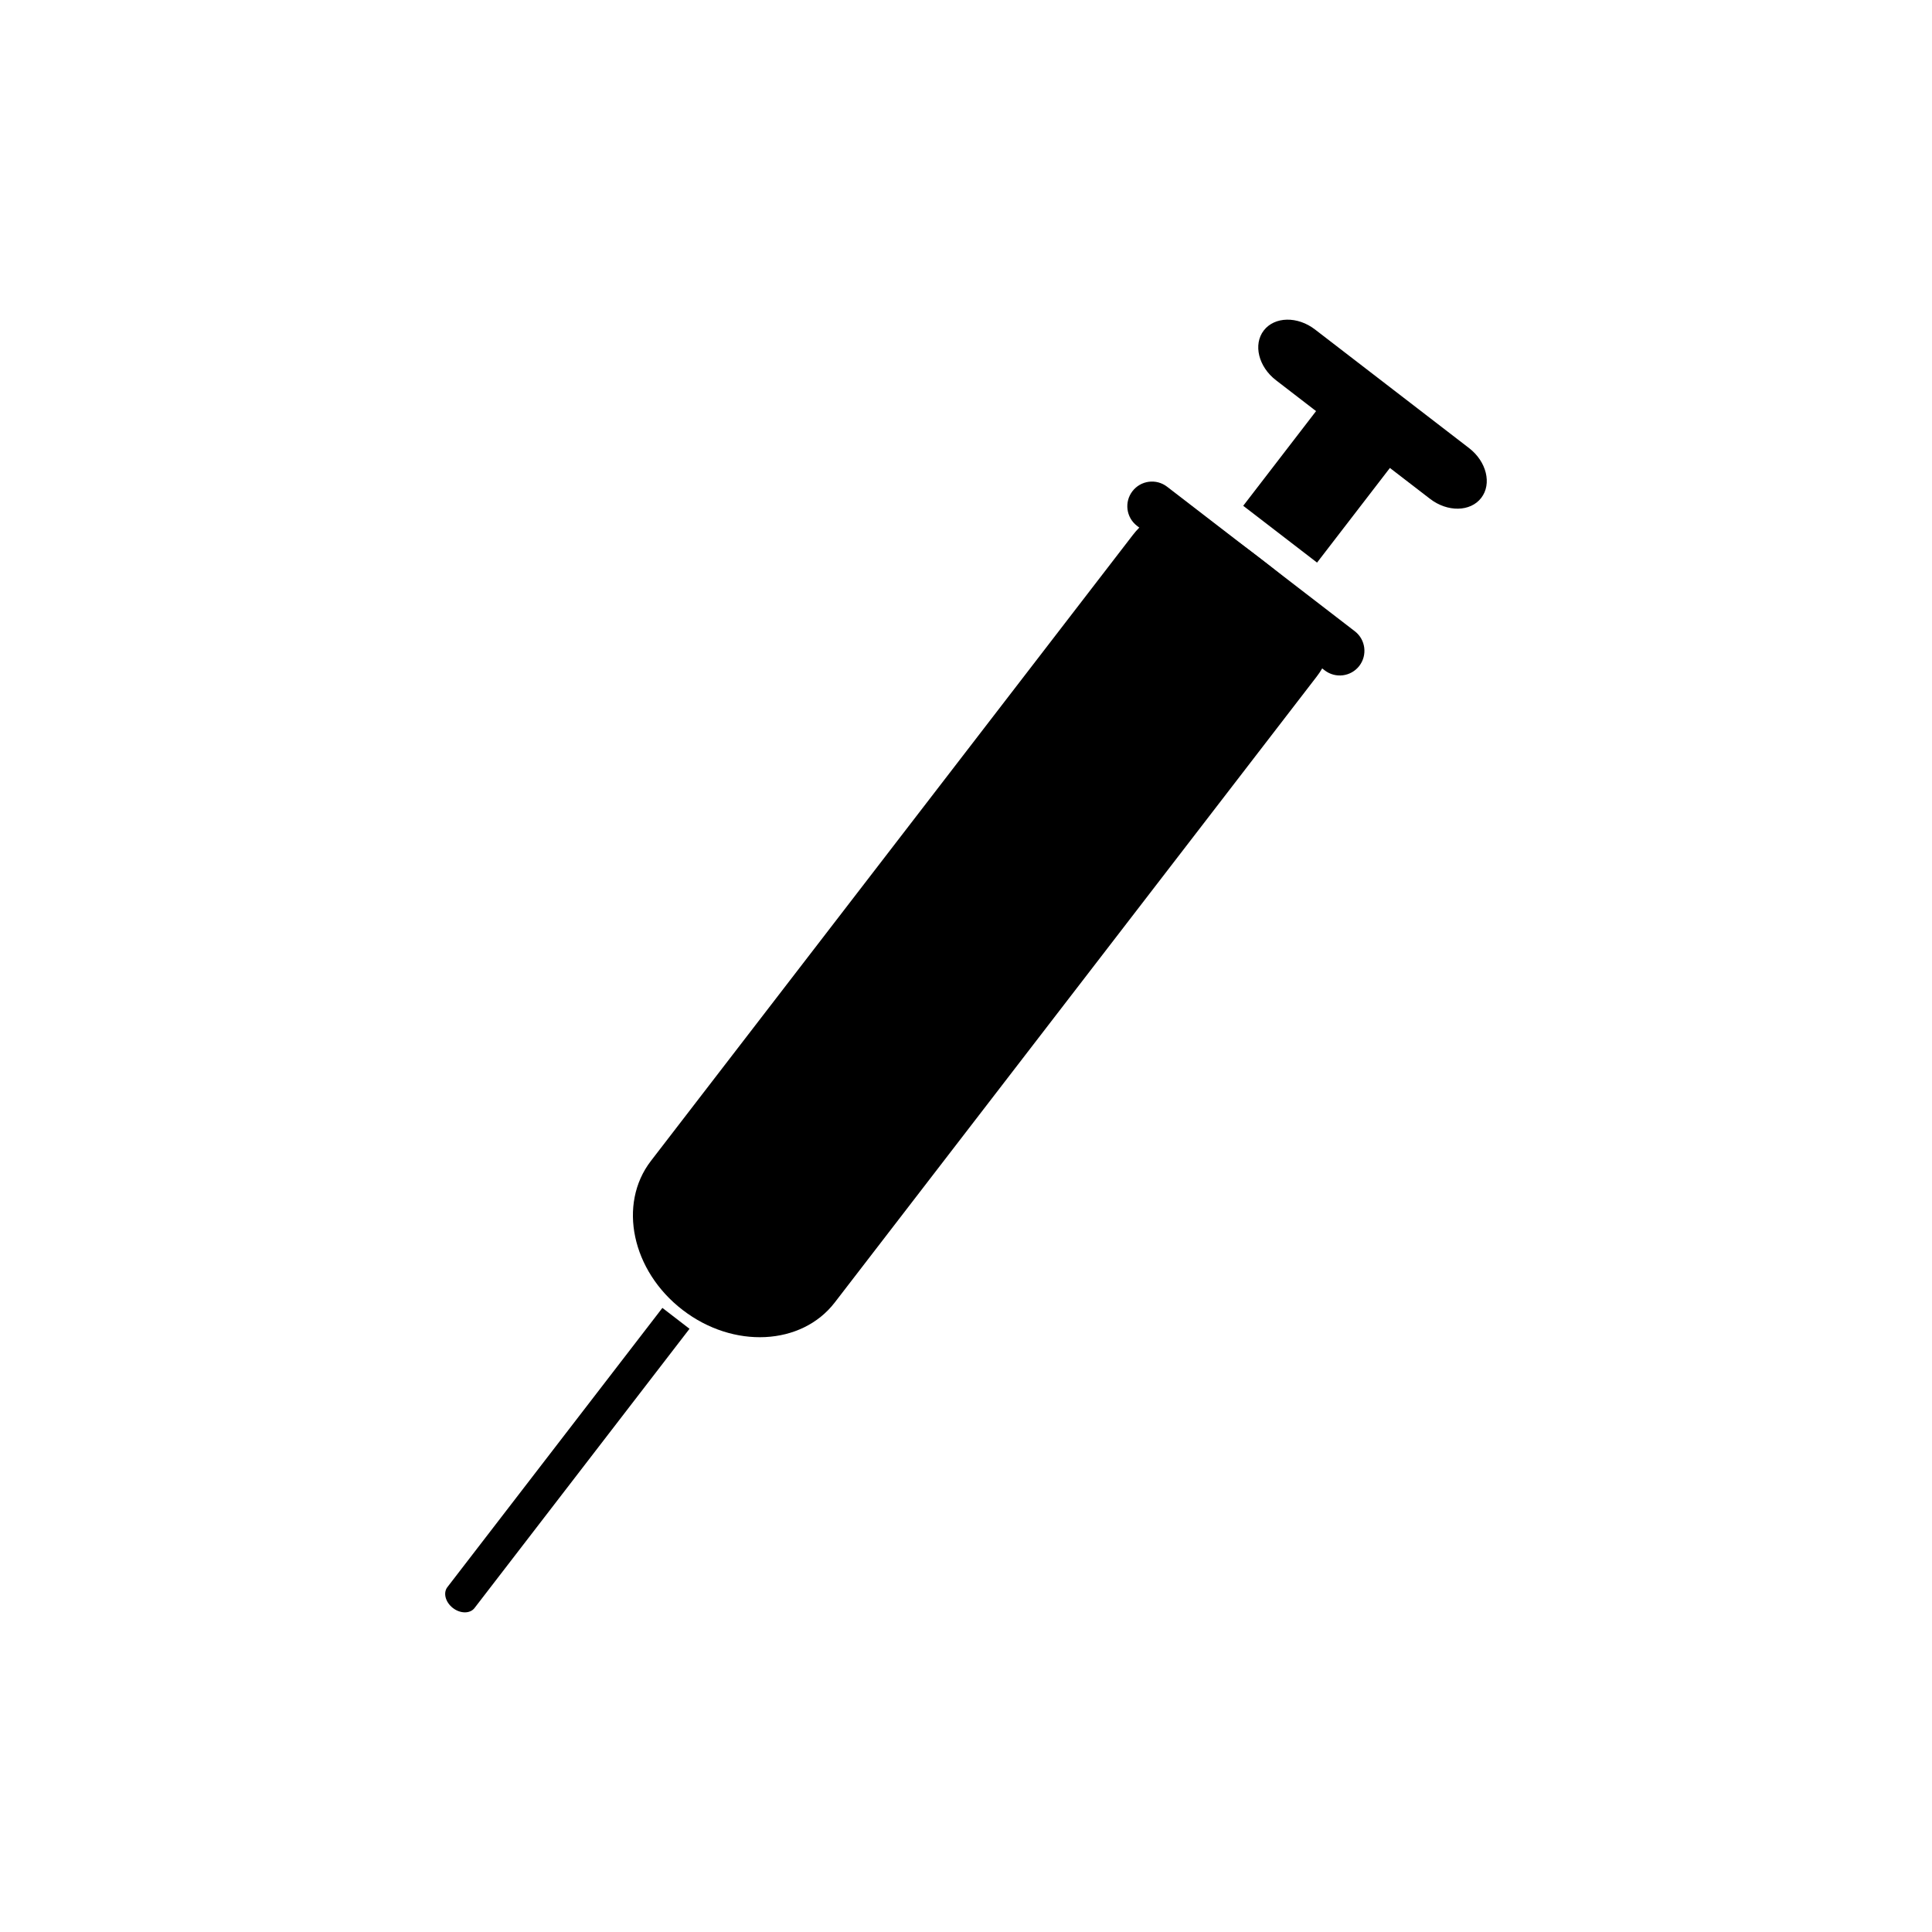 <?xml version="1.0" encoding="UTF-8"?>
<!-- Uploaded to: ICON Repo, www.iconrepo.com, Generator: ICON Repo Mixer Tools -->
<svg fill="#000000" width="800px" height="800px" version="1.1" viewBox="144 144 512 512" xmlns="http://www.w3.org/2000/svg">
 <g>
  <path d="m478.15 292.12c13.453 10.363 23.594 19.75 14.777 31.195l-127.71 165.86c-8.816 11.445-26.871 12.336-40.32 1.973-13.461-10.352-17.215-28.035-8.398-39.492l127.7-165.86c8.824-11.449 20.488-4.043 33.949 6.32"/>
  <path d="m503.04 311.29c2.863 2.199 3.391 6.312 1.191 9.176-2.199 2.856-6.312 3.391-9.176 1.184l-49.75-38.305c-2.863-2.207-3.402-6.312-1.191-9.176 2.199-2.856 6.305-3.391 9.168-1.191z"/>
  <path d="m319.54 490.61-56.98 74c-1.176 1.527-0.512 4.004 1.469 5.535 1.988 1.527 4.551 1.527 5.719 0.008l56.98-74.008z"/>
  <path d="m478.92 231.57c-2.863 3.711-1.418 9.621 3.223 13.191l10.629 8.188-19.305 25.09 19.566 15.055 19.305-25.082 10.629 8.18c4.637 3.578 10.723 3.469 13.578-0.25 2.863-3.711 1.41-9.621-3.223-13.191l-40.824-31.43c-4.637-3.578-10.715-3.453-13.578 0.25"/>
 </g>
</svg>